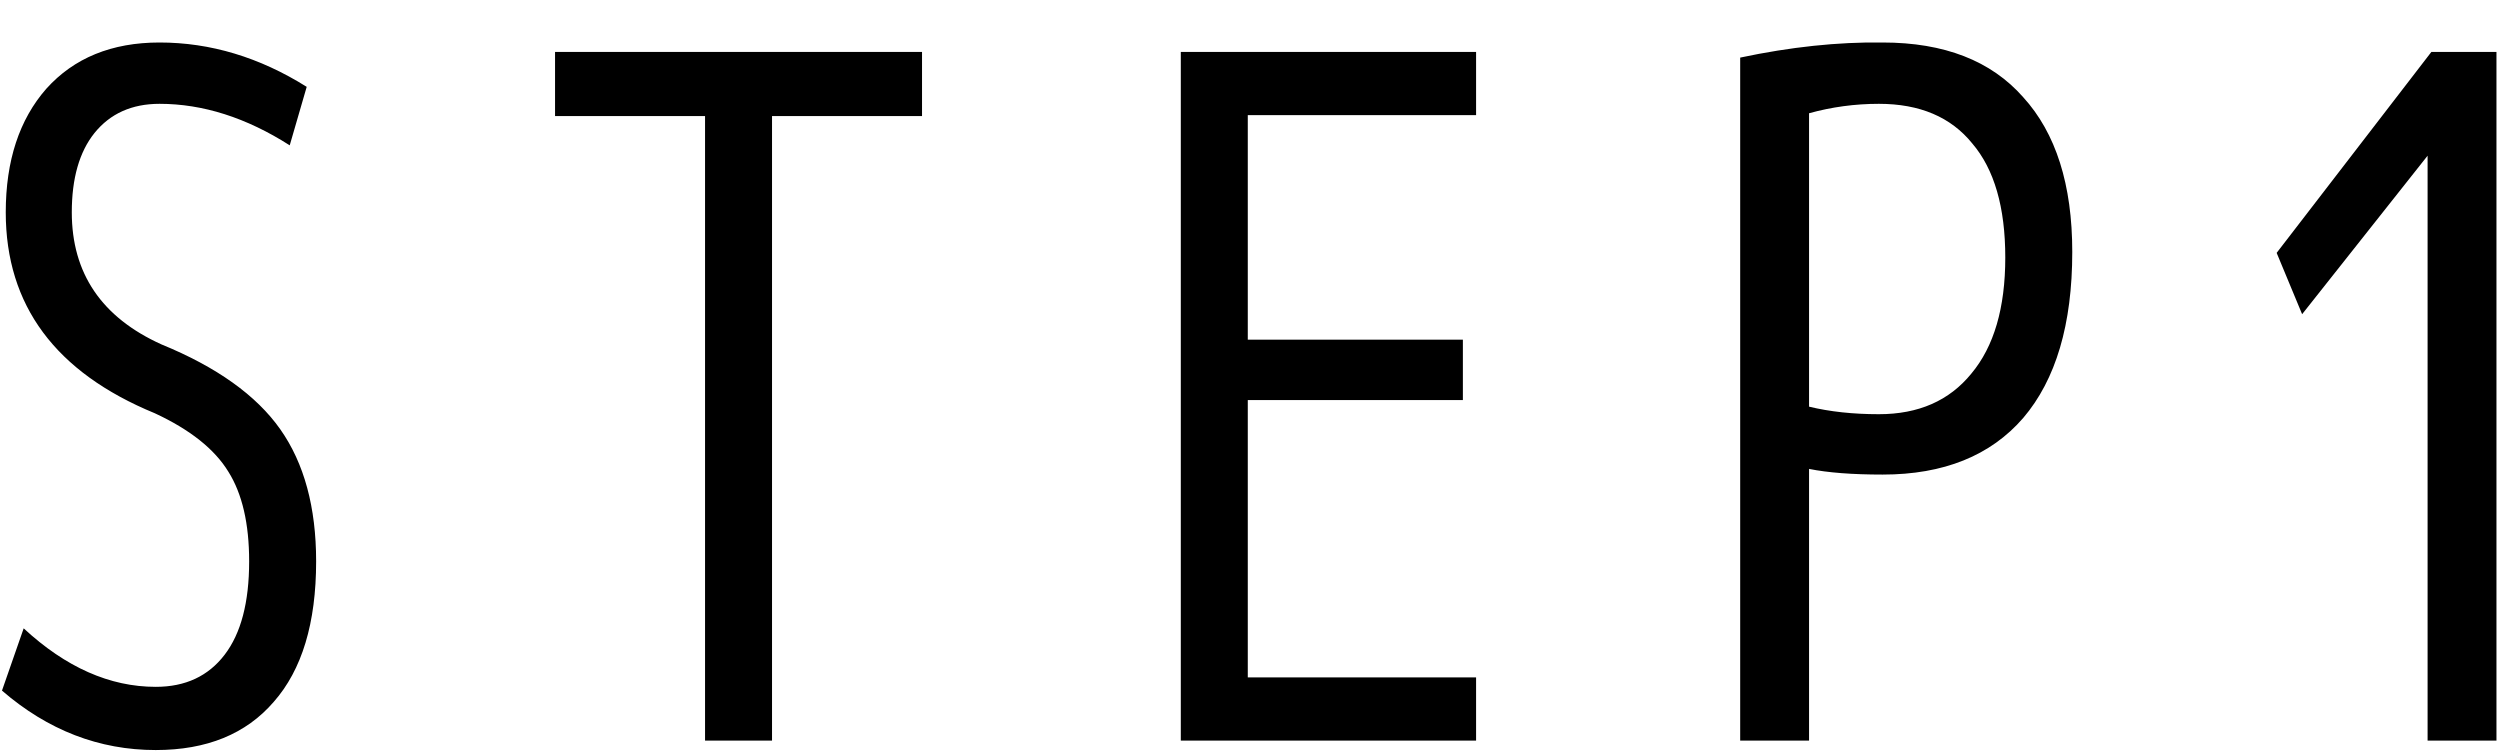 <svg width="53" height="16" viewBox="0 0 53 16" fill="none" xmlns="http://www.w3.org/2000/svg">
<path d="M3.382 2.201C2.795 2.201 2.335 2.408 2.002 2.821C1.682 3.221 1.522 3.781 1.522 4.501C1.522 5.795 2.155 6.728 3.422 7.301C4.595 7.781 5.435 8.381 5.942 9.101C6.449 9.821 6.702 10.755 6.702 11.901C6.702 13.208 6.402 14.201 5.802 14.881C5.215 15.561 4.382 15.901 3.302 15.901C2.102 15.901 1.015 15.481 0.042 14.641L0.502 13.321C1.395 14.148 2.329 14.561 3.302 14.561C3.929 14.561 4.415 14.335 4.762 13.881C5.109 13.428 5.282 12.768 5.282 11.901C5.282 11.101 5.135 10.468 4.842 10.001C4.549 9.521 4.029 9.108 3.282 8.761C1.175 7.894 0.122 6.474 0.122 4.501C0.122 3.408 0.409 2.534 0.982 1.881C1.569 1.228 2.369 0.901 3.382 0.901C4.462 0.901 5.502 1.214 6.502 1.841L6.142 3.081C5.222 2.494 4.302 2.201 3.382 2.201ZM11.767 1.101H19.547V2.461H16.367V15.701H14.947V2.461H11.767V1.101ZM26.453 2.441V7.201H31.013V8.481H26.453V14.361H31.293V15.701H25.033V1.101H31.293V2.441H26.453ZM36.892 1.221C37.959 0.995 38.965 0.888 39.912 0.901C41.219 0.901 42.212 1.288 42.892 2.061C43.585 2.821 43.932 3.915 43.932 5.341C43.932 6.875 43.585 8.048 42.892 8.861C42.199 9.661 41.205 10.061 39.912 10.061C39.272 10.061 38.752 10.021 38.352 9.941V15.701H36.892V1.221ZM38.352 8.621C38.792 8.728 39.285 8.781 39.832 8.781C40.672 8.781 41.325 8.495 41.792 7.921C42.272 7.348 42.512 6.528 42.512 5.461C42.512 4.394 42.279 3.588 41.812 3.041C41.359 2.481 40.699 2.201 39.832 2.201C39.325 2.201 38.832 2.268 38.352 2.401V8.621ZM51.465 15.701V3.301L48.805 6.661L48.265 5.361L51.545 1.101H52.925V15.701H51.465Z" fill="black"/>
</svg>
